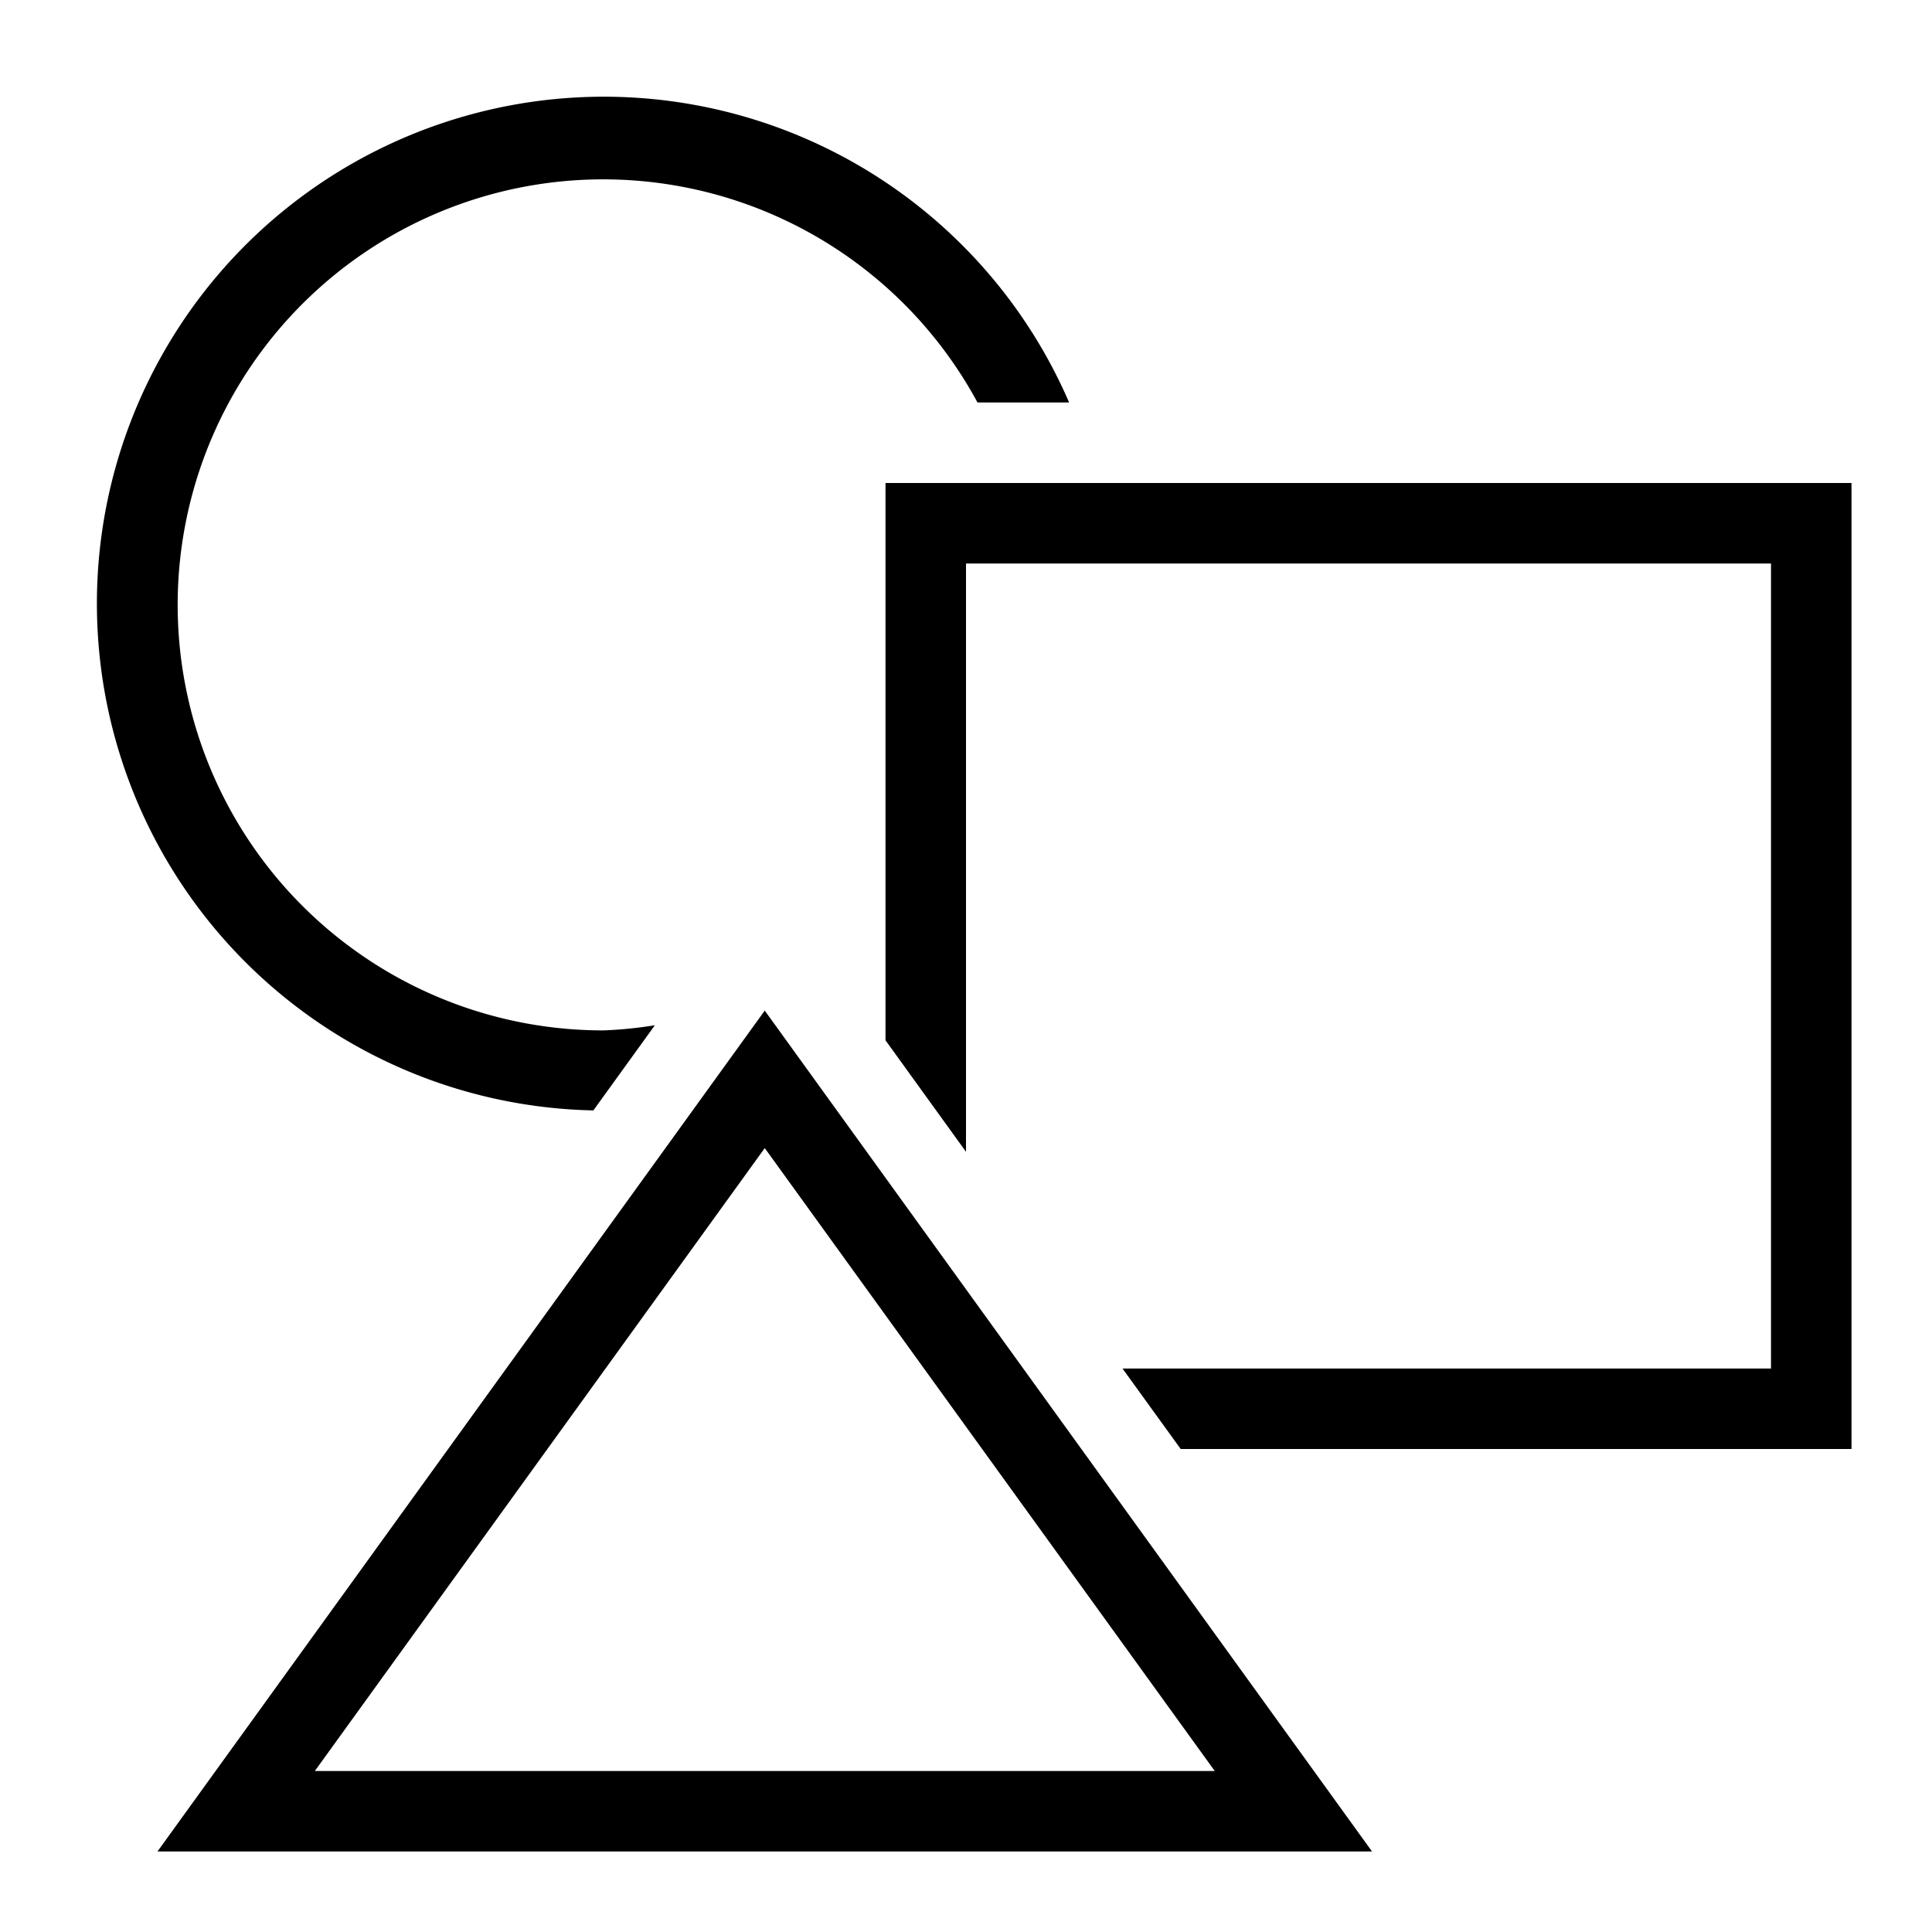 <?xml version="1.0" encoding="utf-8"?>
<svg width="800px" height="800px" viewBox="0 0 24 24" xmlns="http://www.w3.org/2000/svg"><path d="M8.135 12.736l-.764 1.058A6.297 6.297 0 1 1 13.281 5h-1.138a5.286 5.286 0 1 0-4.644 7.8 5.201 5.201 0 0 0 .636-.064zM11 6v6.923l1 1.385V7h10v10h-8.056l.723 1H23V6zm6.044 17H1.956L9.5 12.554zM9.5 14.262L3.911 22H15.09z"/><path fill="none" d="M0 0h24v24H0z"/></svg>